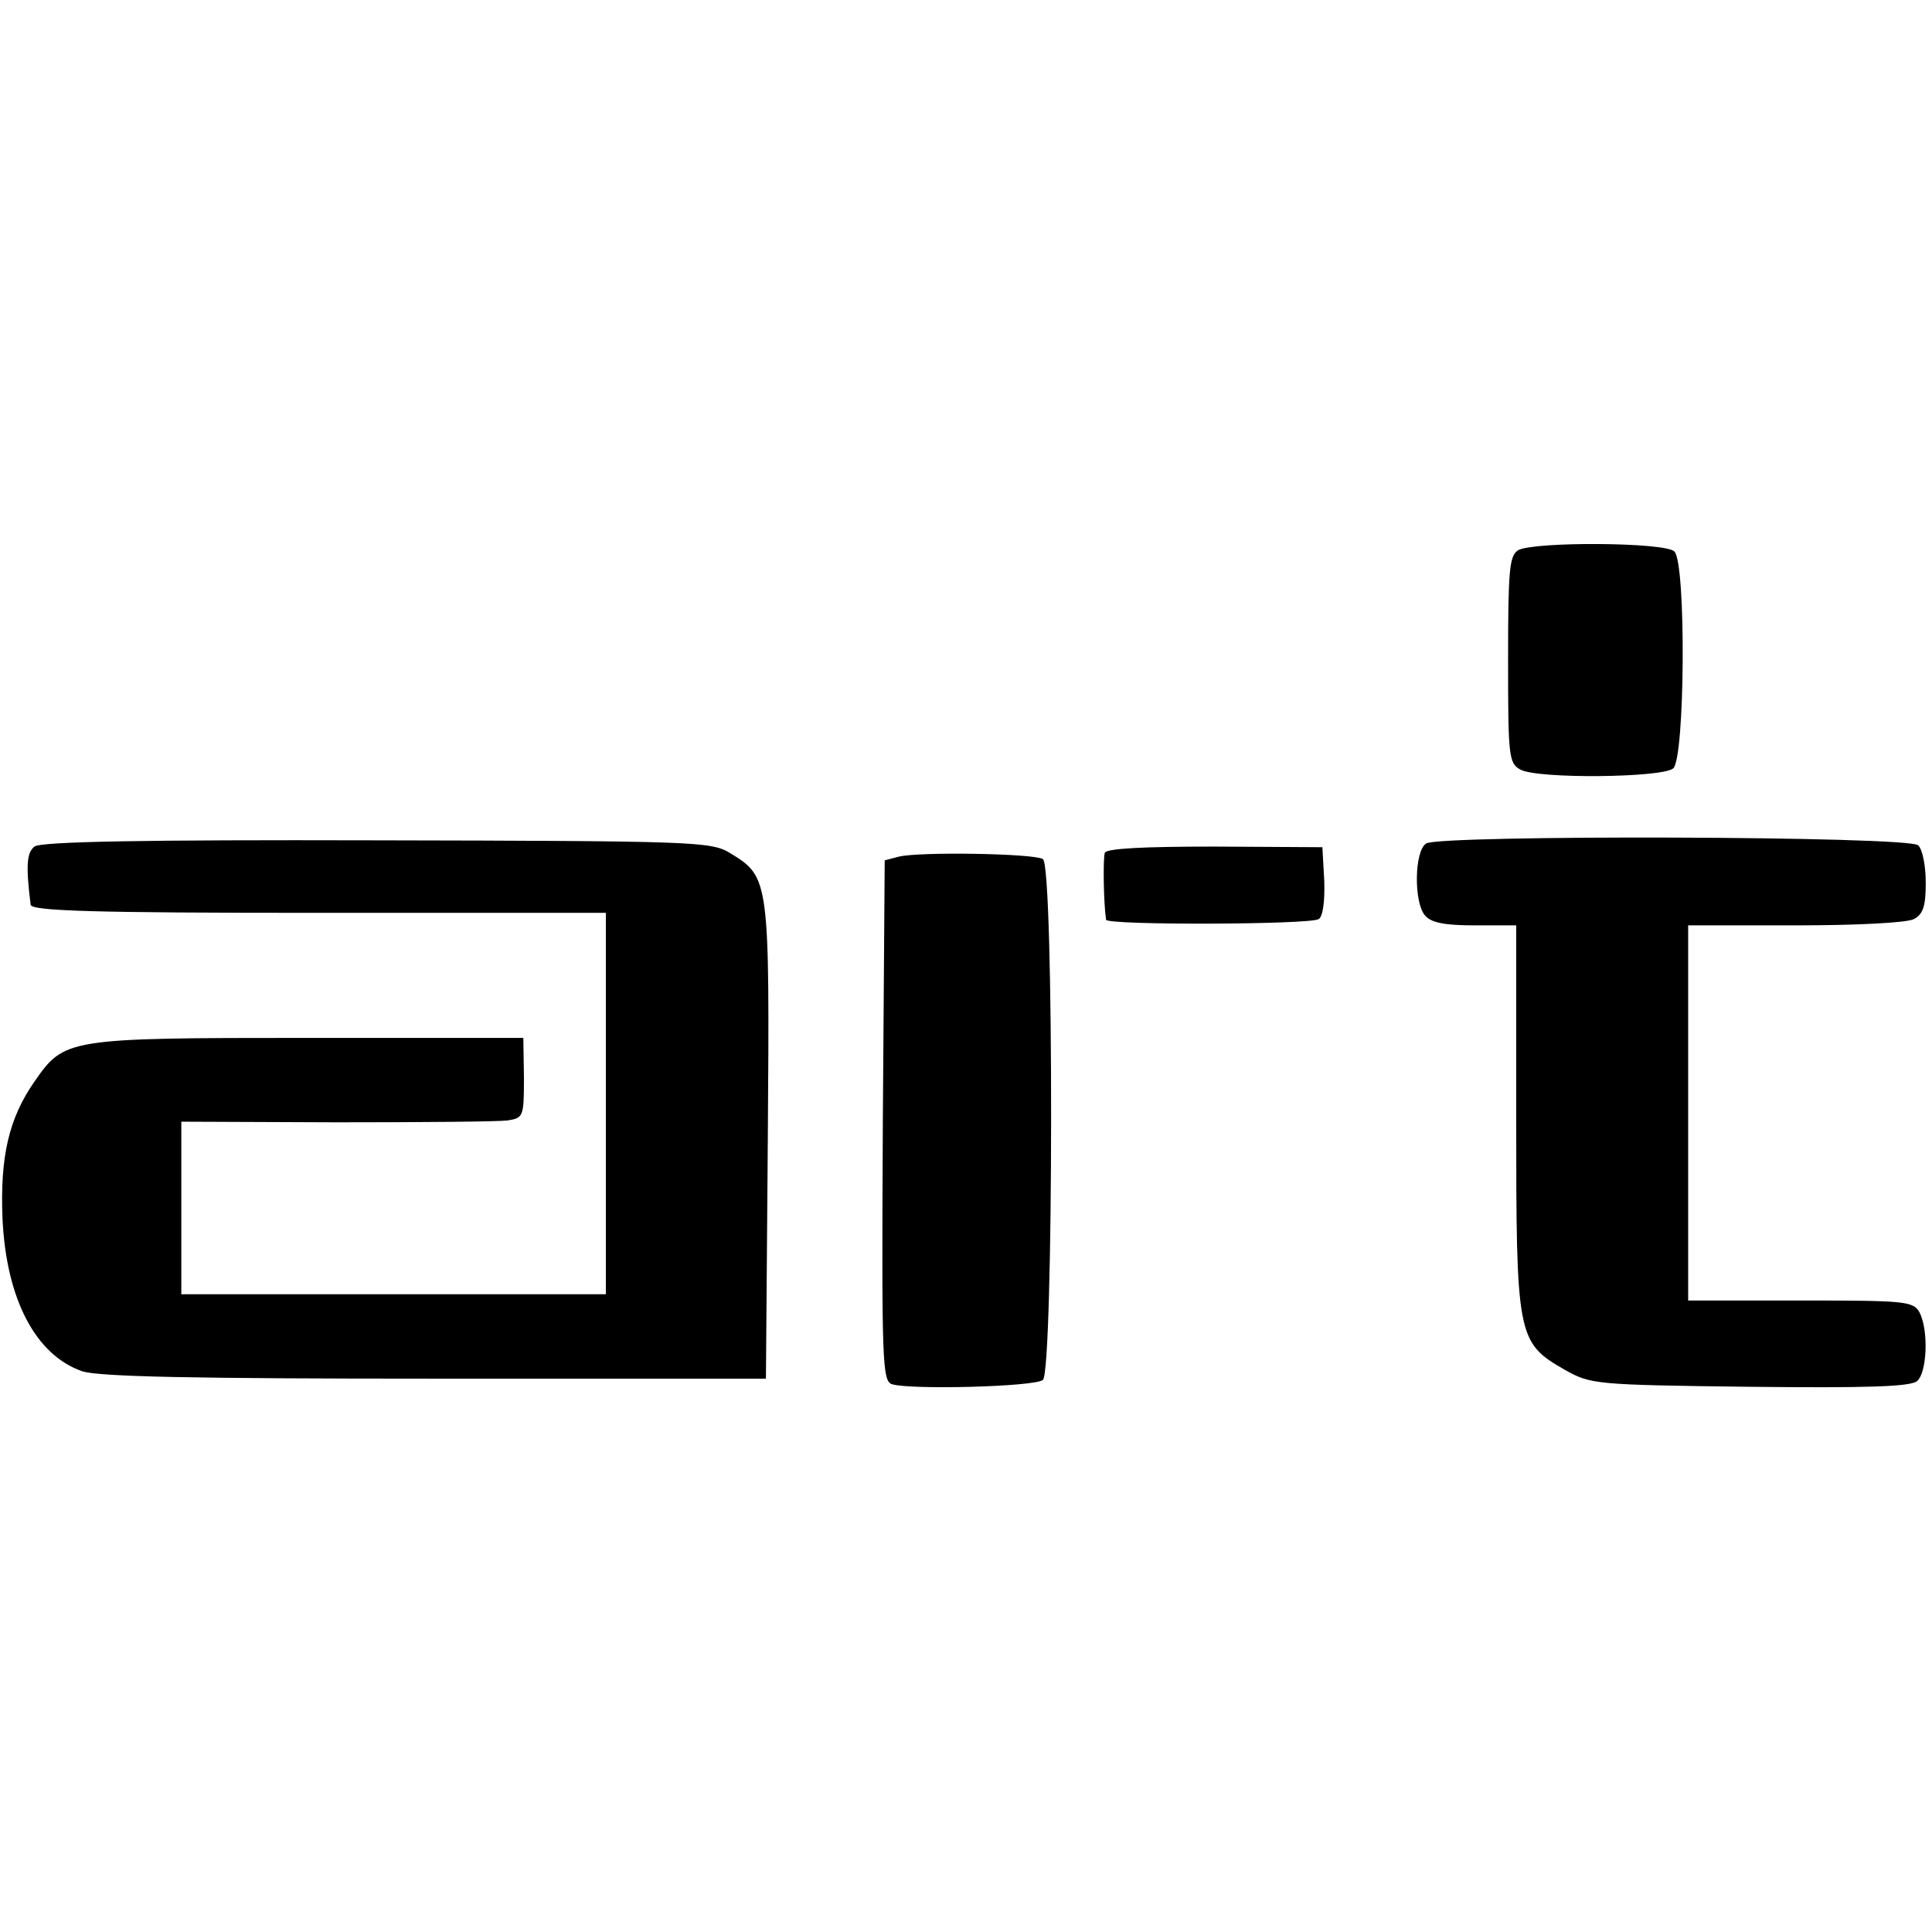 <?xml version="1.0" standalone="no"?>
<!DOCTYPE svg PUBLIC "-//W3C//DTD SVG 20010904//EN"
 "http://www.w3.org/TR/2001/REC-SVG-20010904/DTD/svg10.dtd">
<svg version="1.0" xmlns="http://www.w3.org/2000/svg"
 width="309pt" height="309pt" viewBox="0 0 309 309"
 preserveAspectRatio="xMidYMid meet">
<g transform="translate(0,309) scale(0.1,-0.1)"
fill="#000000" stroke="none">
<path d="M2428 2210 c-14 -9 -16 -32 -16 -175 0 -155 1 -166 20 -176 28 -15
226 -13 244 2 19 15 21 328 2 347 -15 15 -225 16 -250 2z"/>
<path d="M55 1736 c-12 -10 -14 -29 -6 -93 1 -10 100 -13 460 -13 l460 0 0
-305 0 -305 -340 0 -339 0 0 138 0 138 248 -1 c136 0 259 1 274 3 25 4 26 6
26 68 l-1 64 -344 0 c-387 0 -390 -1 -438 -70 -41 -59 -55 -120 -51 -219 6
-129 53 -218 127 -244 26 -9 180 -12 565 -12 l529 0 3 380 c3 421 3 422 -61
461 -30 18 -57 19 -565 20 -372 1 -537 -2 -547 -10z"/>
<path d="M2281 1741 c-19 -12 -20 -94 -2 -115 10 -12 32 -16 80 -16 l66 0 0
-307 c0 -351 1 -360 78 -404 41 -23 48 -24 295 -27 185 -2 257 0 268 9 16 13
19 81 4 110 -10 18 -23 19 -190 19 l-180 0 0 300 0 300 171 0 c98 0 178 4 190
10 15 8 19 21 19 58 0 27 -5 53 -12 60 -15 15 -764 17 -787 3z"/>
<path d="M1767 1726 c-3 -9 -2 -80 2 -107 1 -9 326 -8 340 1 7 4 10 29 9 61
l-3 54 -172 1 c-116 0 -173 -3 -176 -10z"/>
<path d="M1438 1720 l-23 -6 -3 -416 c-2 -390 -1 -417 15 -422 31 -9 228 -4
241 7 17 14 18 822 0 833 -14 9 -196 12 -230 4z"/>
</g>
</svg>
